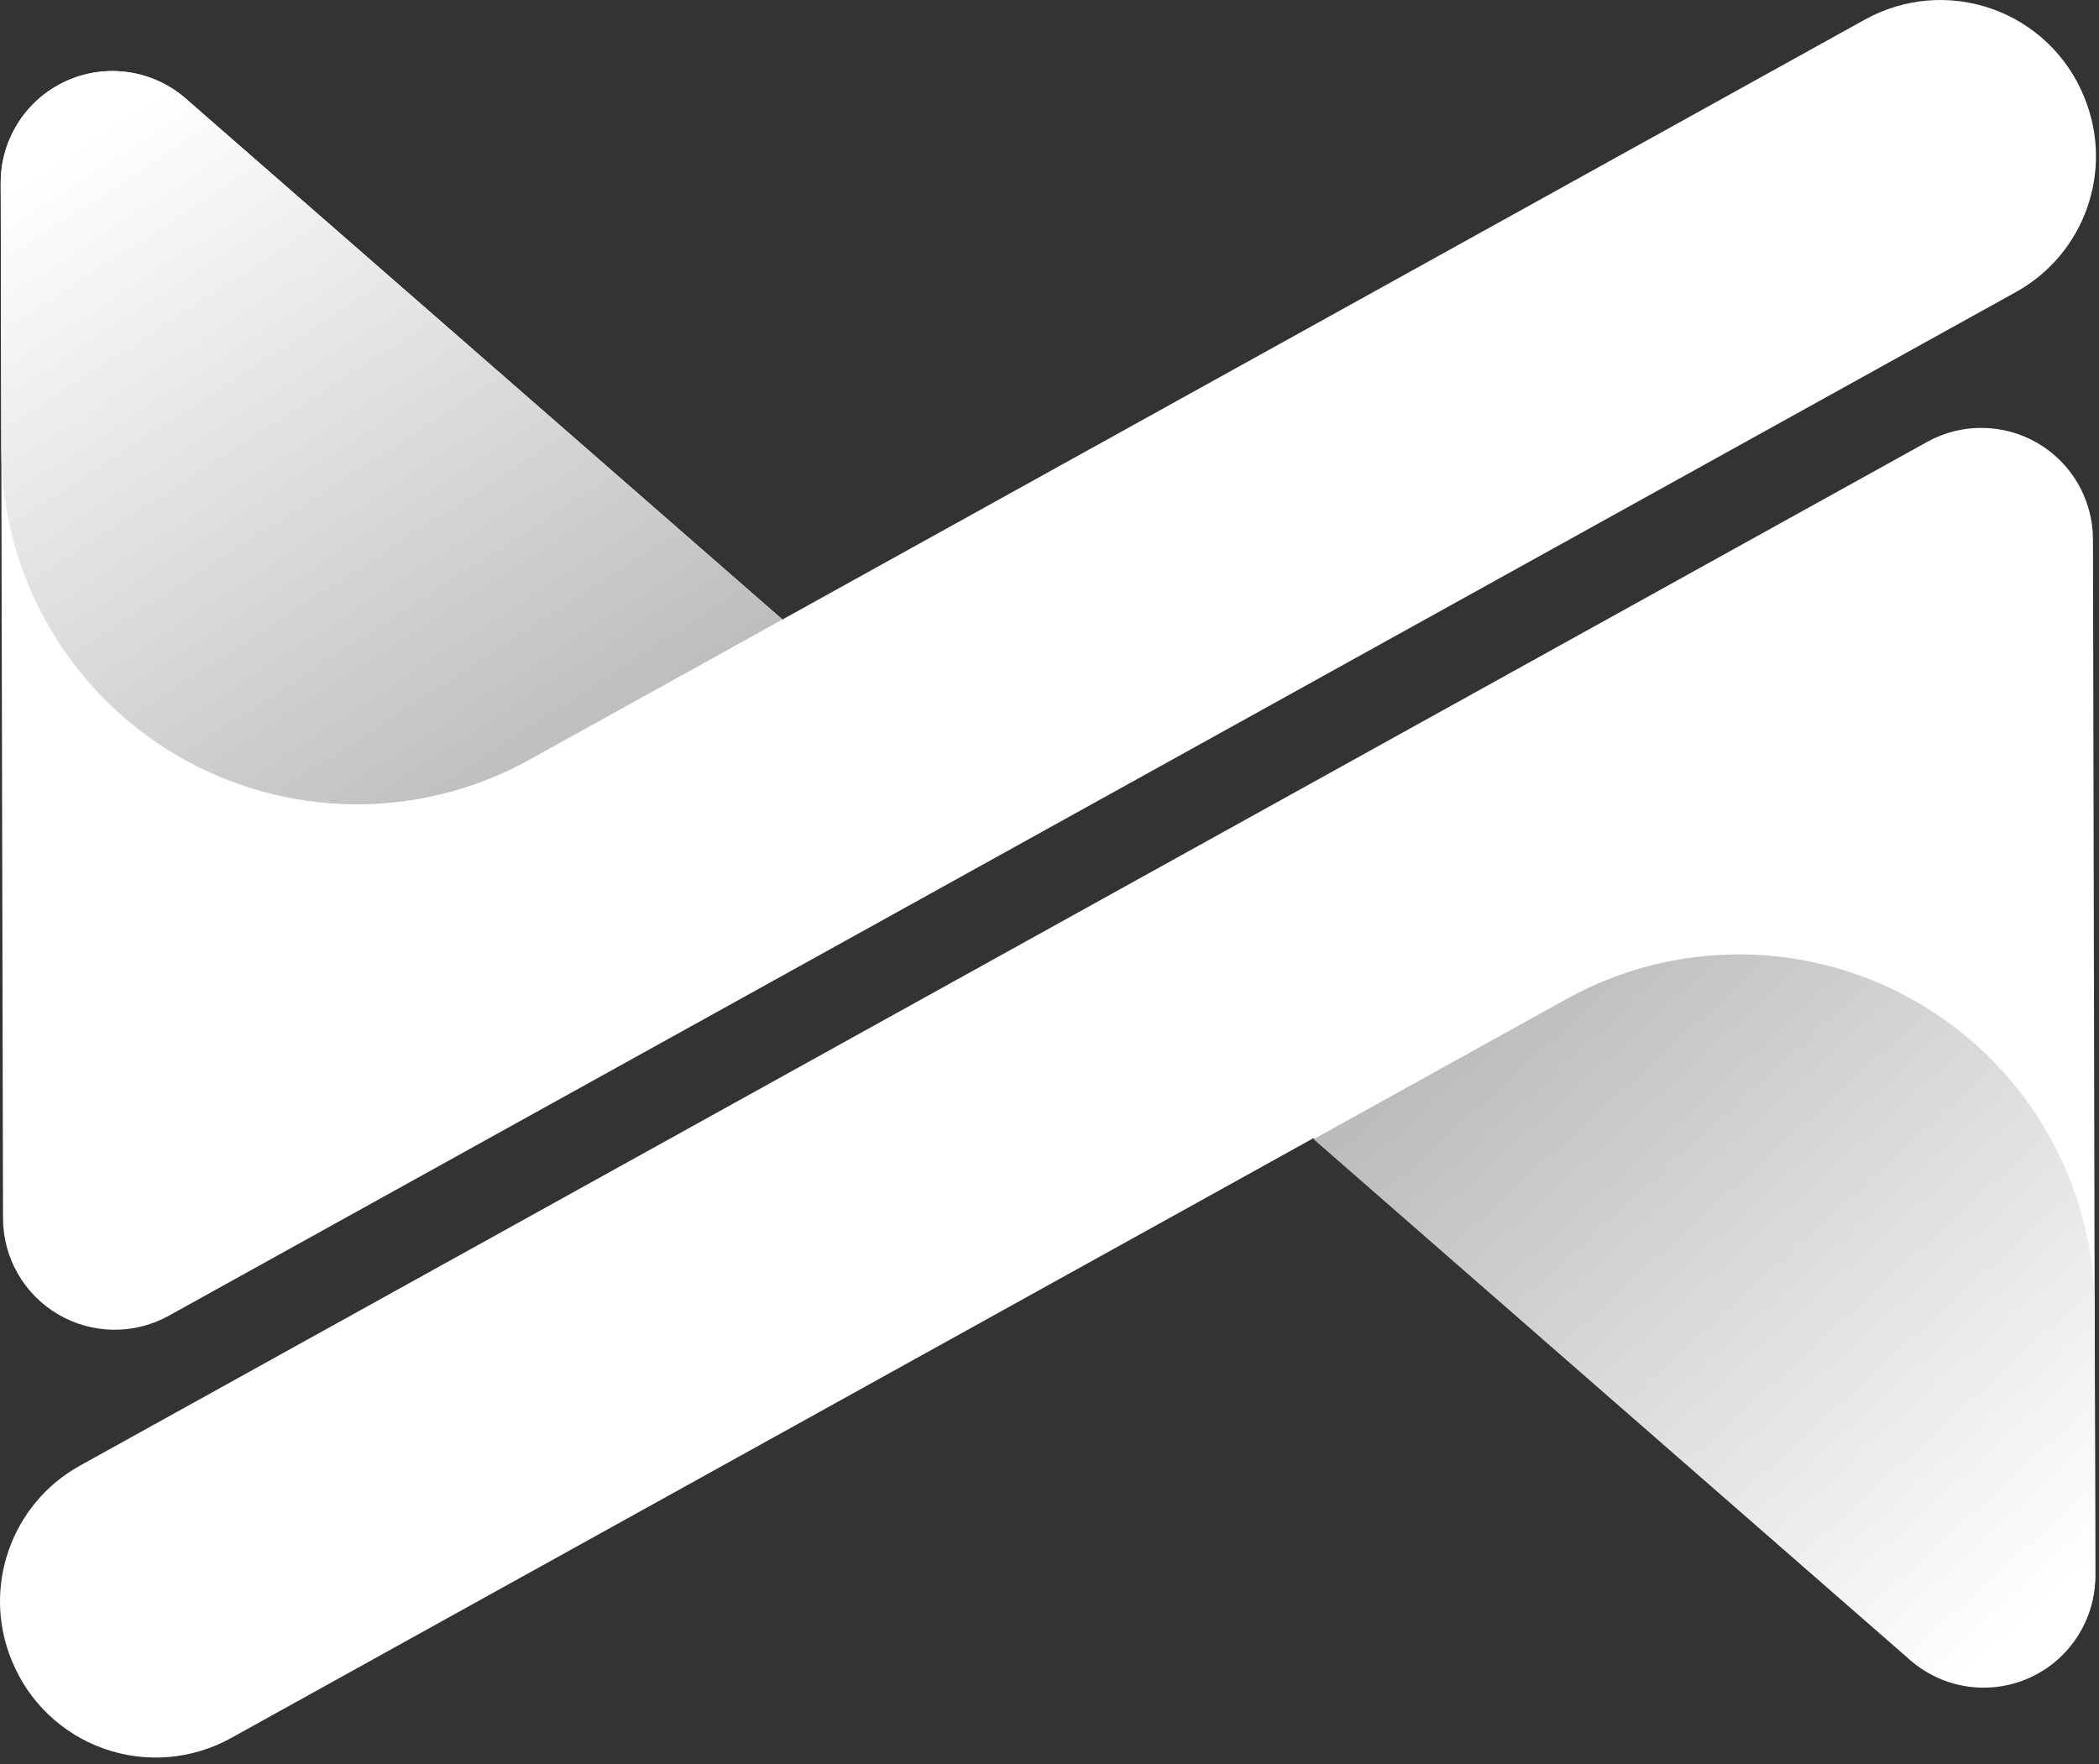 <?xml version="1.0" encoding="UTF-8" standalone="no"?>
<!DOCTYPE svg PUBLIC "-//W3C//DTD SVG 1.1//EN" "http://www.w3.org/Graphics/SVG/1.1/DTD/svg11.dtd">
<svg width="100%" height="100%" viewBox="0 0 232 195" version="1.1" xmlns="http://www.w3.org/2000/svg" xmlns:xlink="http://www.w3.org/1999/xlink" xml:space="preserve" xmlns:serif="http://www.serif.com/" style="fill-rule:evenodd;clip-rule:evenodd;stroke-linejoin:round;stroke-miterlimit:2;">
    <rect x="0" y="0" width="232" height="195" fill="#333333" stroke="none"/>
    <g transform="matrix(1,0,0,1,-531.51,-3124.75)">
        <g transform="matrix(0.617,0,0,0.617,527.041,3117.53)">
            <g>
                <path d="M147.407,122.68C147.407,122.68 282.111,48.025 341.357,15.19C348.311,11.336 356.582,10.644 364.079,13.287C371.577,15.931 377.583,21.659 380.581,29.022C380.607,29.085 380.633,29.148 380.658,29.212C385.965,42.245 380.695,57.189 368.387,64.01C303.755,99.83 111.597,206.326 37.478,247.404C31.29,250.834 23.751,250.739 17.651,247.154C11.551,243.57 7.799,237.03 7.784,229.955C7.679,182.653 7.49,96.744 7.375,44.478C7.357,36.626 11.936,29.491 19.08,26.234C26.225,22.978 34.614,24.204 40.528,29.367L147.407,122.68Z" style="fill:white;"/>
                <path d="M147.407,122.68C147.407,122.68 127.158,133.902 102.078,147.802C82.361,158.729 58.338,158.426 38.904,147.004C19.469,135.582 7.515,114.742 7.469,92.2C7.433,75.337 7.399,58.78 7.369,44.47C7.353,36.619 11.932,29.485 19.076,26.229C26.22,22.974 34.608,24.199 40.523,29.363C81.963,65.543 147.407,122.68 147.407,122.68Z" style="fill:url(#_Linear1);"/>
                <path d="M48.627,323.059C41.667,326.916 33.389,327.609 25.884,324.963C18.38,322.317 12.367,316.584 9.367,309.214C9.345,309.16 9.322,309.105 9.3,309.051C3.994,296.018 9.264,281.074 21.572,274.253C86.204,238.433 278.361,131.937 352.48,90.859C358.668,87.429 366.208,87.524 372.308,91.109C378.407,94.693 382.16,101.233 382.175,108.308C382.28,155.61 382.469,241.519 382.584,293.785C382.601,301.637 378.023,308.772 370.879,312.029C363.734,315.285 355.345,314.059 349.431,308.896C307.99,272.715 242.552,215.583 242.552,215.583C242.552,215.583 107.887,290.217 48.627,323.059Z" style="fill:white;"/>
                <path d="M242.552,215.777C242.552,215.777 262.801,204.555 287.881,190.655C307.597,179.728 331.62,180.031 351.055,191.453C370.49,202.874 382.443,223.714 382.49,246.257C382.525,263.12 382.56,279.676 382.59,293.986C382.606,301.838 378.027,308.972 370.883,312.228C363.739,315.483 355.35,314.258 349.436,309.094C307.996,272.914 242.552,215.777 242.552,215.777Z" style="fill:url(#_Linear2);"/>
            </g>
        </g>
    </g>
    <defs>
        <linearGradient id="_Linear1" x1="0" y1="0" x2="1" y2="0" gradientUnits="userSpaceOnUse" gradientTransform="matrix(87.447,135.722,-135.722,87.447,7.38,46.946)"><stop offset="0" style="stop-color:white;stop-opacity:1"/><stop offset="1" style="stop-color:rgb(179,179,179);stop-opacity:1"/></linearGradient>
        <linearGradient id="_Linear2" x1="0" y1="0" x2="1" y2="0" gradientUnits="userSpaceOnUse" gradientTransform="matrix(-112.505,-122.022,122.022,-112.505,382.584,291.148)"><stop offset="0" style="stop-color:white;stop-opacity:1"/><stop offset="1" style="stop-color:rgb(179,179,179);stop-opacity:1"/></linearGradient>
    </defs>
</svg>
